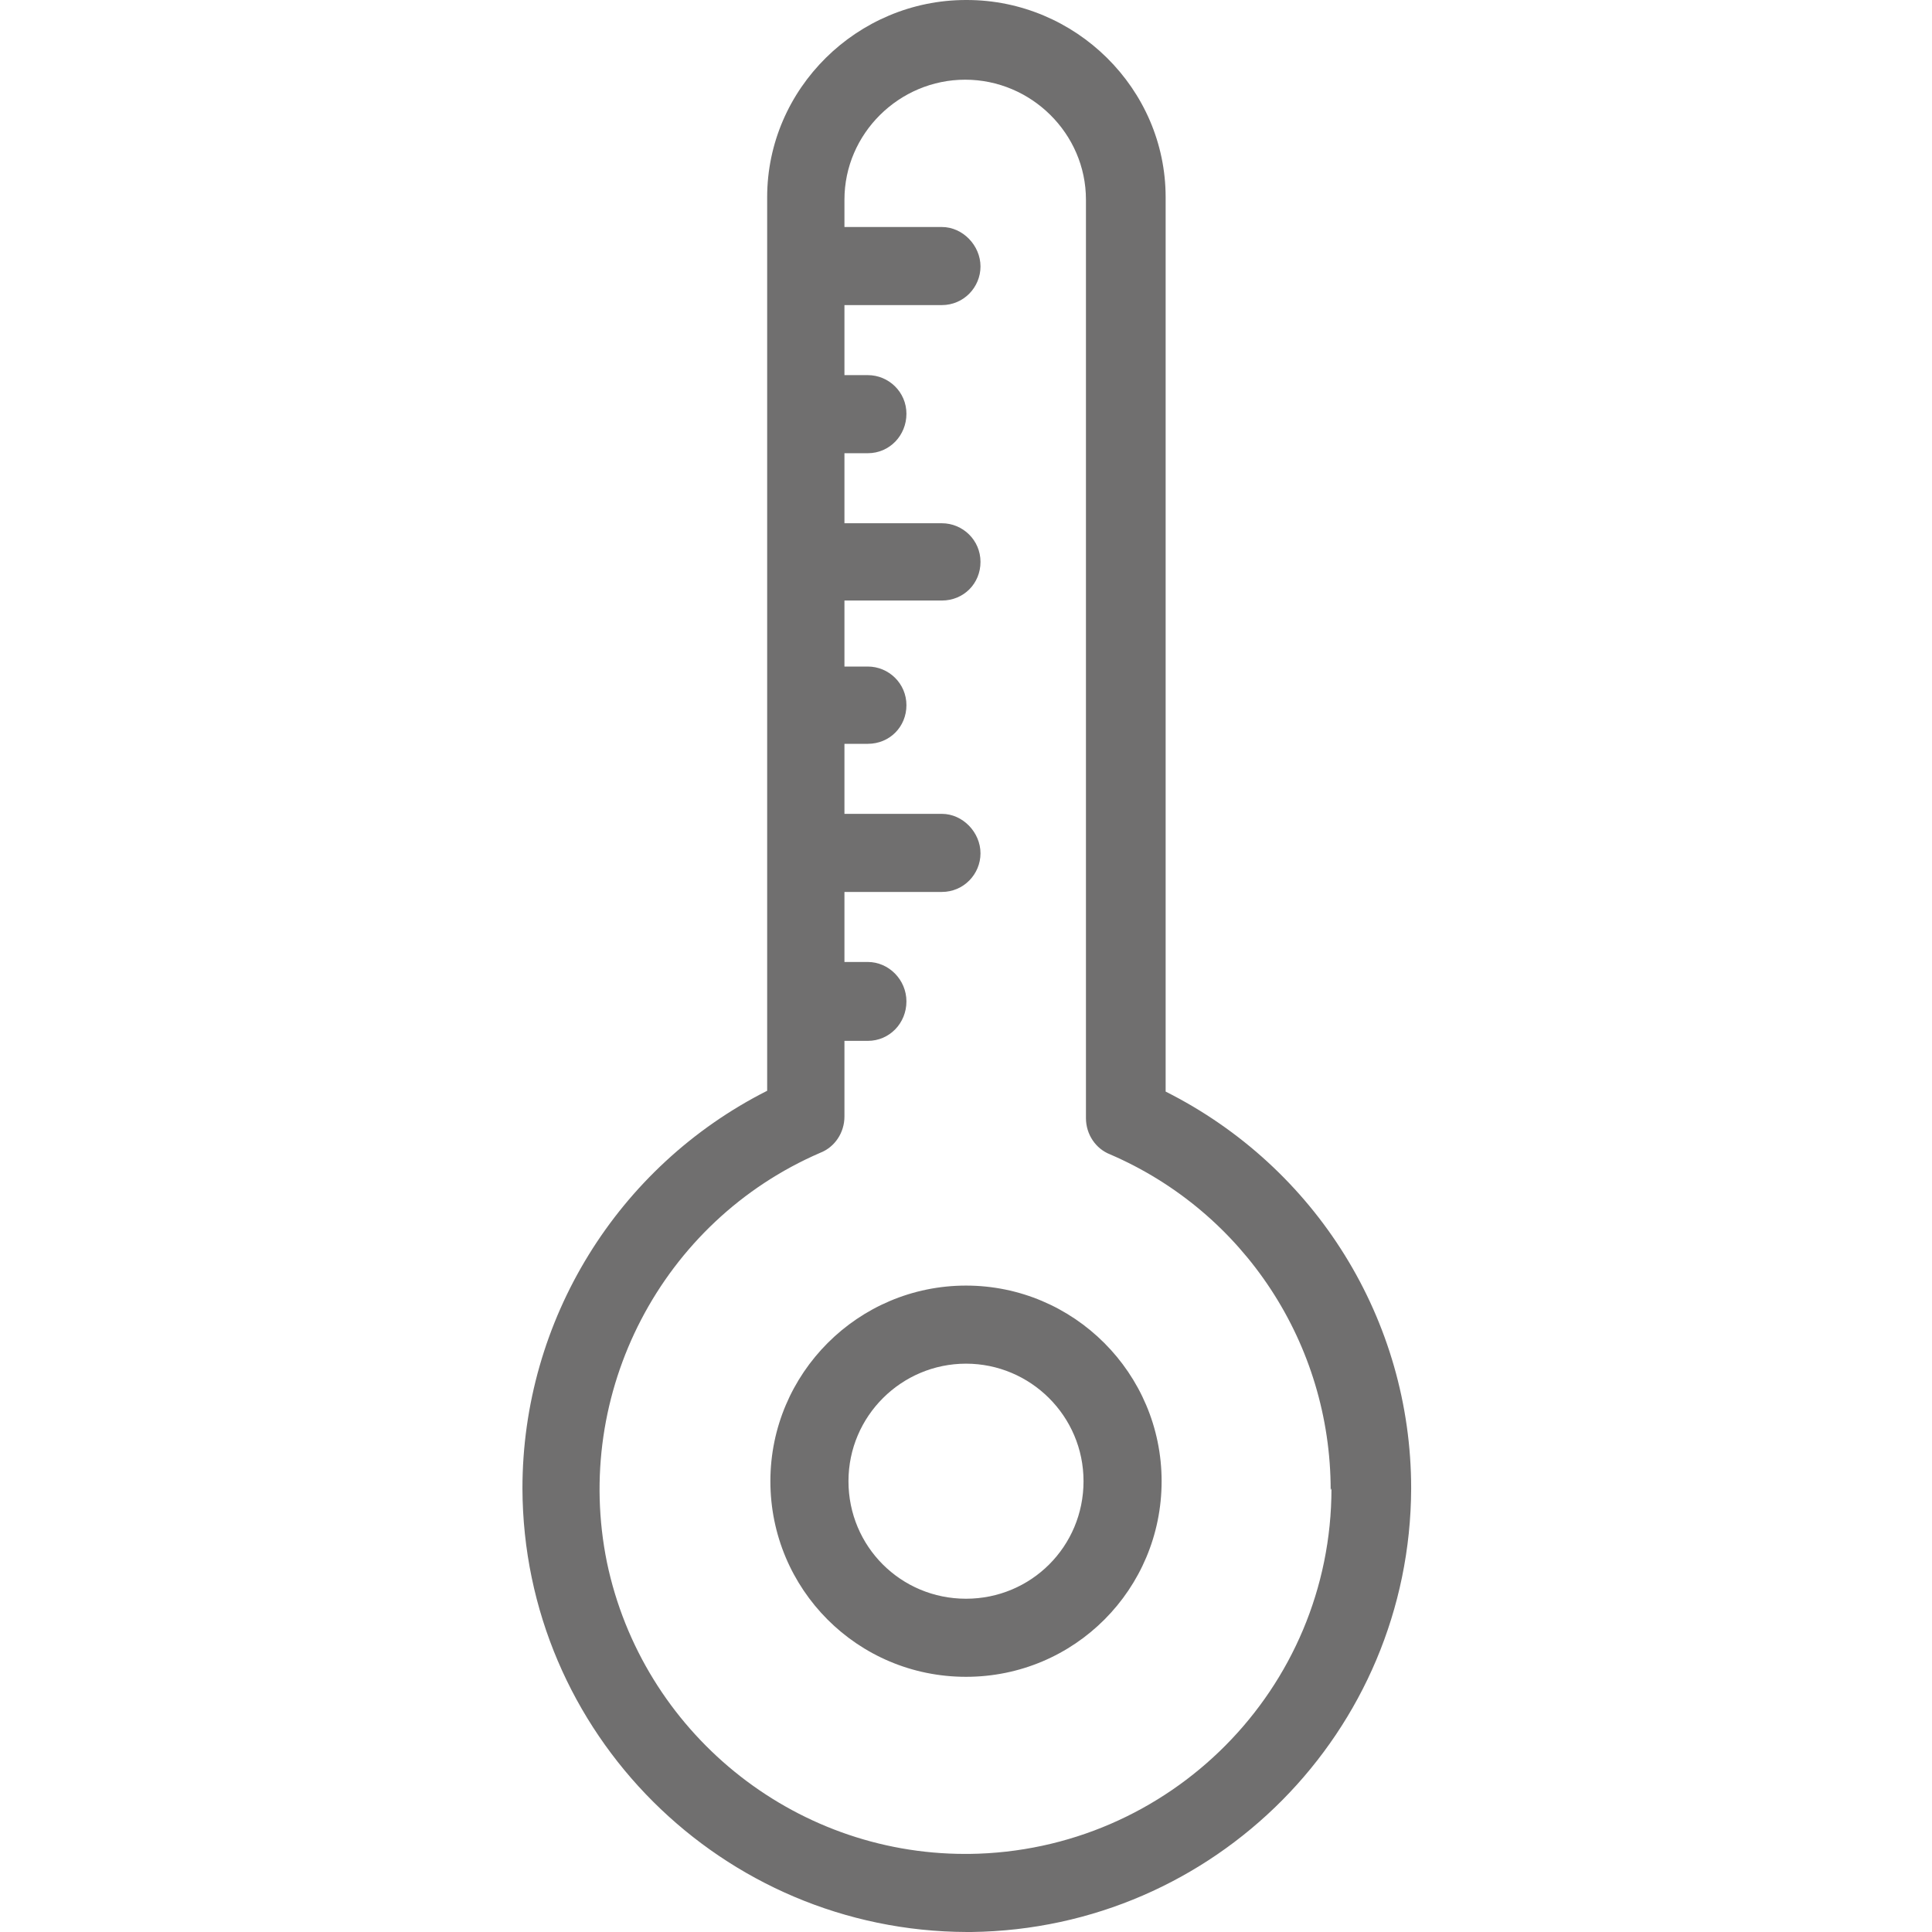 <?xml version="1.0" encoding="UTF-8"?><svg id="Capa_1" xmlns="http://www.w3.org/2000/svg" viewBox="0 0 24 24"><defs><style>.cls-1{fill:#706f6f;}</style></defs><path class="cls-1" d="M12,0c-1.35,0-2.47,1.1-2.47,2.45v11.1c-1.86.94-3.04,2.85-3.04,4.94.01,3.04,2.48,5.5,5.52,5.51h.06c3.02-.04,5.45-2.49,5.46-5.51,0-2.09-1.18-3.99-3.05-4.93V2.45c0-1.35-1.12-2.45-2.47-2.45M16.54,18.49c0,2.49-2.01,4.51-4.5,4.54h-.05c-2.15,0-4.01-1.52-4.45-3.62-.43-2.11.68-4.24,2.65-5.09h0c.18-.07.3-.25.3-.45v-.94h.29c.27,0,.48-.22.48-.49s-.22-.49-.48-.49h-.29v-.87h1.21c.27,0,.48-.22.48-.48s-.22-.49-.48-.49h-1.21v-.87h.29c.27,0,.48-.21.48-.48s-.22-.48-.48-.48h-.29v-.82h1.21c.27,0,.48-.21.48-.48s-.22-.48-.48-.48h-1.21v-.87h.29c.27,0,.48-.22.48-.49s-.22-.48-.48-.48h-.29v-.87h1.21c.27,0,.48-.22.48-.48s-.22-.49-.48-.49h-1.21v-.34c0-.82.68-1.49,1.5-1.49s1.5.67,1.5,1.49v11.41c0,.2.12.38.3.45h0c1.67.72,2.74,2.36,2.74,4.17M12,15.97c-1.34,0-2.43,1.09-2.43,2.43s1.08,2.43,2.43,2.43,2.43-1.09,2.43-2.43-1.09-2.43-2.43-2.43M12,19.86c-.81,0-1.46-.65-1.46-1.46s.66-1.46,1.46-1.46,1.46.65,1.46,1.46-.65,1.46-1.46,1.46"/></svg>